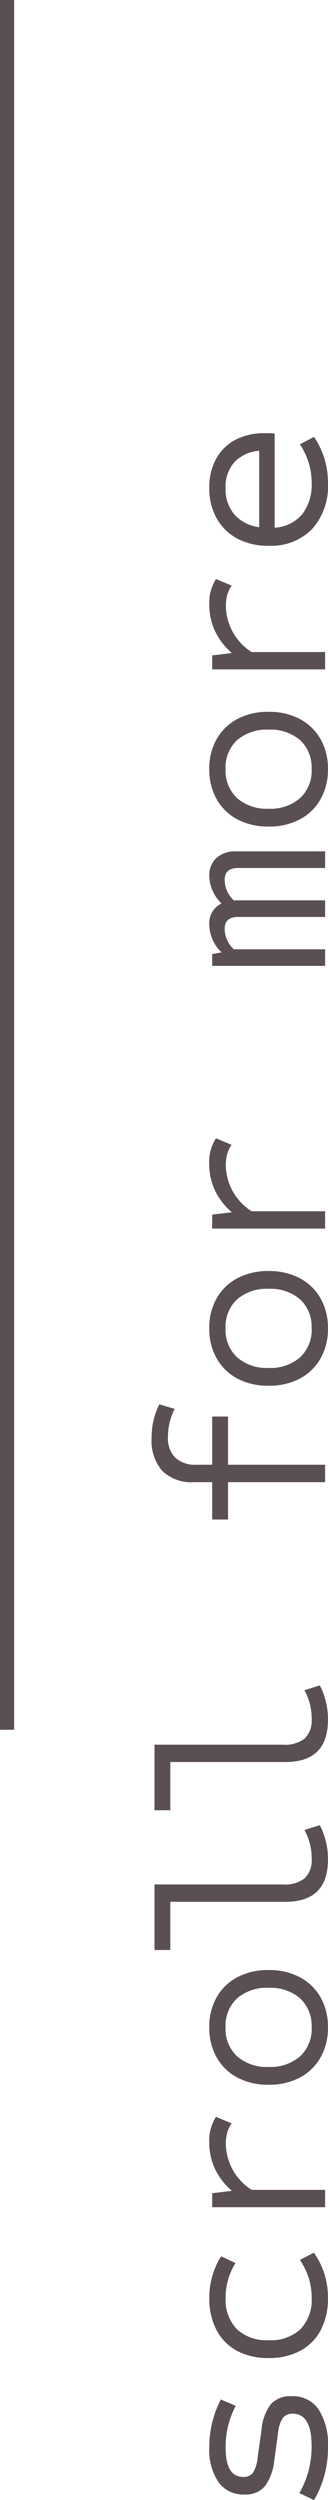 <svg xmlns="http://www.w3.org/2000/svg" width="23.204" height="176.327" viewBox="0 0 23.204 176.327">
  <g id="Gruppe_338" data-name="Gruppe 338" transform="translate(-960 -1043.5)">
    <path id="Pfad_8611" data-name="Pfad 8611" d="M4.913.2a7.146,7.146,0,0,1-3.74-.986l.493-1.037a6.322,6.322,0,0,0,1.564.646,6.734,6.734,0,0,0,1.734.221q2.3,0,2.3-1.326A.844.844,0,0,0,6.953-3a2.4,2.4,0,0,0-1.071-.332L3.944-3.6a3.637,3.637,0,0,1-1.81-.672,1.781,1.781,0,0,1-.569-1.436A2.146,2.146,0,0,1,2.44-7.548,4.072,4.072,0,0,1,4.9-8.194a7.236,7.236,0,0,1,3.366.816L7.82-6.324a6.2,6.2,0,0,0-2.958-.714q-2.057,0-2.057,1.241a.8.8,0,0,0,.306.7,2.488,2.488,0,0,0,1.071.323L6.12-4.5a3.459,3.459,0,0,1,1.819.663A1.865,1.865,0,0,1,8.5-2.363a2.2,2.2,0,0,1-.927,1.9A4.532,4.532,0,0,1,4.913.2ZM15.436.2a4.762,4.762,0,0,1-2.278-.51A3.51,3.51,0,0,1,11.7-1.76a4.635,4.635,0,0,1-.51-2.235,4.623,4.623,0,0,1,.51-2.244,3.523,3.523,0,0,1,1.462-1.445,4.762,4.762,0,0,1,2.278-.51,5.443,5.443,0,0,1,2.924.833l-.476,1.02a4.606,4.606,0,0,0-1.19-.527,4.678,4.678,0,0,0-1.258-.17,2.97,2.97,0,0,0-2.21.791,3.067,3.067,0,0,0-.782,2.253,3.067,3.067,0,0,0,.782,2.252,2.97,2.97,0,0,0,2.21.79,4.572,4.572,0,0,0,1.369-.2,5.17,5.17,0,0,0,1.3-.629l.51.986A5.4,5.4,0,0,1,15.436.2ZM21.828,0V-7.99h.986l.17,1.394a4.693,4.693,0,0,1,1.556-1.2,4.357,4.357,0,0,1,1.861-.4,3.083,3.083,0,0,1,1.8.476l-.459,1.105a2.192,2.192,0,0,0-.672-.314,2.983,2.983,0,0,0-.773-.094A3.915,3.915,0,0,0,23.052-5.2V0ZM34.51.2a4.192,4.192,0,0,1-2.125-.527,3.62,3.62,0,0,1-1.419-1.47,4.623,4.623,0,0,1-.5-2.2,4.623,4.623,0,0,1,.5-2.2,3.62,3.62,0,0,1,1.419-1.471,4.192,4.192,0,0,1,2.125-.527,4.18,4.18,0,0,1,2.134.527A3.636,3.636,0,0,1,38.055-6.2a4.623,4.623,0,0,1,.5,2.2,4.623,4.623,0,0,1-.5,2.2,3.636,3.636,0,0,1-1.411,1.47A4.18,4.18,0,0,1,34.51.2Zm0-1.156a2.624,2.624,0,0,0,2.049-.816,3.193,3.193,0,0,0,.74-2.227,3.193,3.193,0,0,0-.74-2.227,2.624,2.624,0,0,0-2.049-.816,2.63,2.63,0,0,0-2.04.816,3.17,3.17,0,0,0-.748,2.227,3.17,3.17,0,0,0,.748,2.227A2.63,2.63,0,0,0,34.51-.952ZM46.342.2q-2.975,0-2.975-3.009v-8.143h-3.4V-12.07h4.624v9.078a2.267,2.267,0,0,0,.442,1.556,1.8,1.8,0,0,0,1.394.484,4.125,4.125,0,0,0,2.006-.51l.34,1.088A5.165,5.165,0,0,1,46.342.2ZM56.2.2q-2.975,0-2.975-3.009v-8.143h-3.4V-12.07h4.624v9.078a2.267,2.267,0,0,0,.442,1.556,1.8,1.8,0,0,0,1.394.484,4.125,4.125,0,0,0,2.006-.51l.34,1.088A5.165,5.165,0,0,1,56.2.2ZM72.964,0V-6.868H70.329V-7.99h2.635V-9.265a2.978,2.978,0,0,1,.79-2.252,3.258,3.258,0,0,1,2.338-.757,5.142,5.142,0,0,1,2.363.544l-.323,1.088a4.29,4.29,0,0,0-1.938-.476,2.023,2.023,0,0,0-1.5.51,2.1,2.1,0,0,0-.5,1.53V-7.99h3.4v1.122h-3.4V0ZM83.81.2a4.192,4.192,0,0,1-2.125-.527,3.62,3.62,0,0,1-1.42-1.47,4.623,4.623,0,0,1-.5-2.2,4.623,4.623,0,0,1,.5-2.2,3.62,3.62,0,0,1,1.42-1.471,4.192,4.192,0,0,1,2.125-.527,4.18,4.18,0,0,1,2.133.527A3.636,3.636,0,0,1,87.354-6.2a4.623,4.623,0,0,1,.5,2.2,4.623,4.623,0,0,1-.5,2.2,3.636,3.636,0,0,1-1.411,1.47A4.18,4.18,0,0,1,83.81.2Zm0-1.156a2.624,2.624,0,0,0,2.049-.816,3.193,3.193,0,0,0,.74-2.227,3.193,3.193,0,0,0-.74-2.227,2.624,2.624,0,0,0-2.049-.816,2.63,2.63,0,0,0-2.04.816,3.17,3.17,0,0,0-.748,2.227,3.17,3.17,0,0,0,.748,2.227A2.63,2.63,0,0,0,83.81-.952ZM90.848,0V-7.99h.986L92-6.6a4.693,4.693,0,0,1,1.555-1.2,4.357,4.357,0,0,1,1.862-.4,3.083,3.083,0,0,1,1.8.476l-.459,1.105a2.192,2.192,0,0,0-.672-.314,2.983,2.983,0,0,0-.773-.094A3.915,3.915,0,0,0,92.072-5.2V0Zm18.53,0V-7.99h.833l.119.663a2.76,2.76,0,0,1,1.938-.867,1.539,1.539,0,0,1,1.513.867,2.76,2.76,0,0,1,1.938-.867,1.648,1.648,0,0,1,1.266.5,1.953,1.953,0,0,1,.468,1.385V0H116.28V-6.171q0-.935-.85-.935A1.982,1.982,0,0,0,114-6.46V0h-1.173V-6.171q0-.935-.85-.935a1.982,1.982,0,0,0-1.428.646V0ZM123.25.2a4.192,4.192,0,0,1-2.125-.527,3.62,3.62,0,0,1-1.42-1.47,4.623,4.623,0,0,1-.5-2.2,4.623,4.623,0,0,1,.5-2.2,3.62,3.62,0,0,1,1.42-1.471,4.192,4.192,0,0,1,2.125-.527,4.18,4.18,0,0,1,2.133.527A3.636,3.636,0,0,1,126.795-6.2a4.623,4.623,0,0,1,.5,2.2,4.623,4.623,0,0,1-.5,2.2,3.636,3.636,0,0,1-1.411,1.47A4.18,4.18,0,0,1,123.25.2Zm0-1.156a2.624,2.624,0,0,0,2.049-.816,3.193,3.193,0,0,0,.74-2.227,3.193,3.193,0,0,0-.74-2.227,2.624,2.624,0,0,0-2.049-.816,2.63,2.63,0,0,0-2.04.816,3.17,3.17,0,0,0-.748,2.227,3.17,3.17,0,0,0,.748,2.227A2.63,2.63,0,0,0,123.25-.952ZM130.288,0V-7.99h.986l.17,1.394A4.693,4.693,0,0,1,133-7.794a4.357,4.357,0,0,1,1.861-.4,3.083,3.083,0,0,1,1.8.476L136.2-6.613a2.192,2.192,0,0,0-.672-.314,2.983,2.983,0,0,0-.773-.094A3.915,3.915,0,0,0,131.512-5.2V0Zm13.141.2A4.511,4.511,0,0,1,140.19-.918a4.041,4.041,0,0,1-1.182-3.077,4.585,4.585,0,0,1,.51-2.227,3.634,3.634,0,0,1,1.428-1.453,4.282,4.282,0,0,1,2.142-.519,4.151,4.151,0,0,1,2.057.485,3.317,3.317,0,0,1,1.335,1.36,4.363,4.363,0,0,1,.467,2.082v.34a2,2,0,0,1-.034.357h-6.63a2.738,2.738,0,0,0,.935,1.938,3.4,3.4,0,0,0,2.244.68,4.859,4.859,0,0,0,2.7-.833l.527,1a5.808,5.808,0,0,1-1.564.748A5.926,5.926,0,0,1,143.429.2Zm-3.111-4.862h5.389a2.672,2.672,0,0,0-.8-1.751,2.6,2.6,0,0,0-1.836-.629,2.732,2.732,0,0,0-1.861.629A2.78,2.78,0,0,0,140.318-4.658Z" transform="translate(983 1221) rotate(-90)" fill="#5a4f55"/>
    <path id="Pfad_8611-2" data-name="Pfad 8611" d="M.5,122h-1V0h1Z" transform="translate(960.5 1043.5)" fill="#5a4f55"/>
  </g>
</svg>
